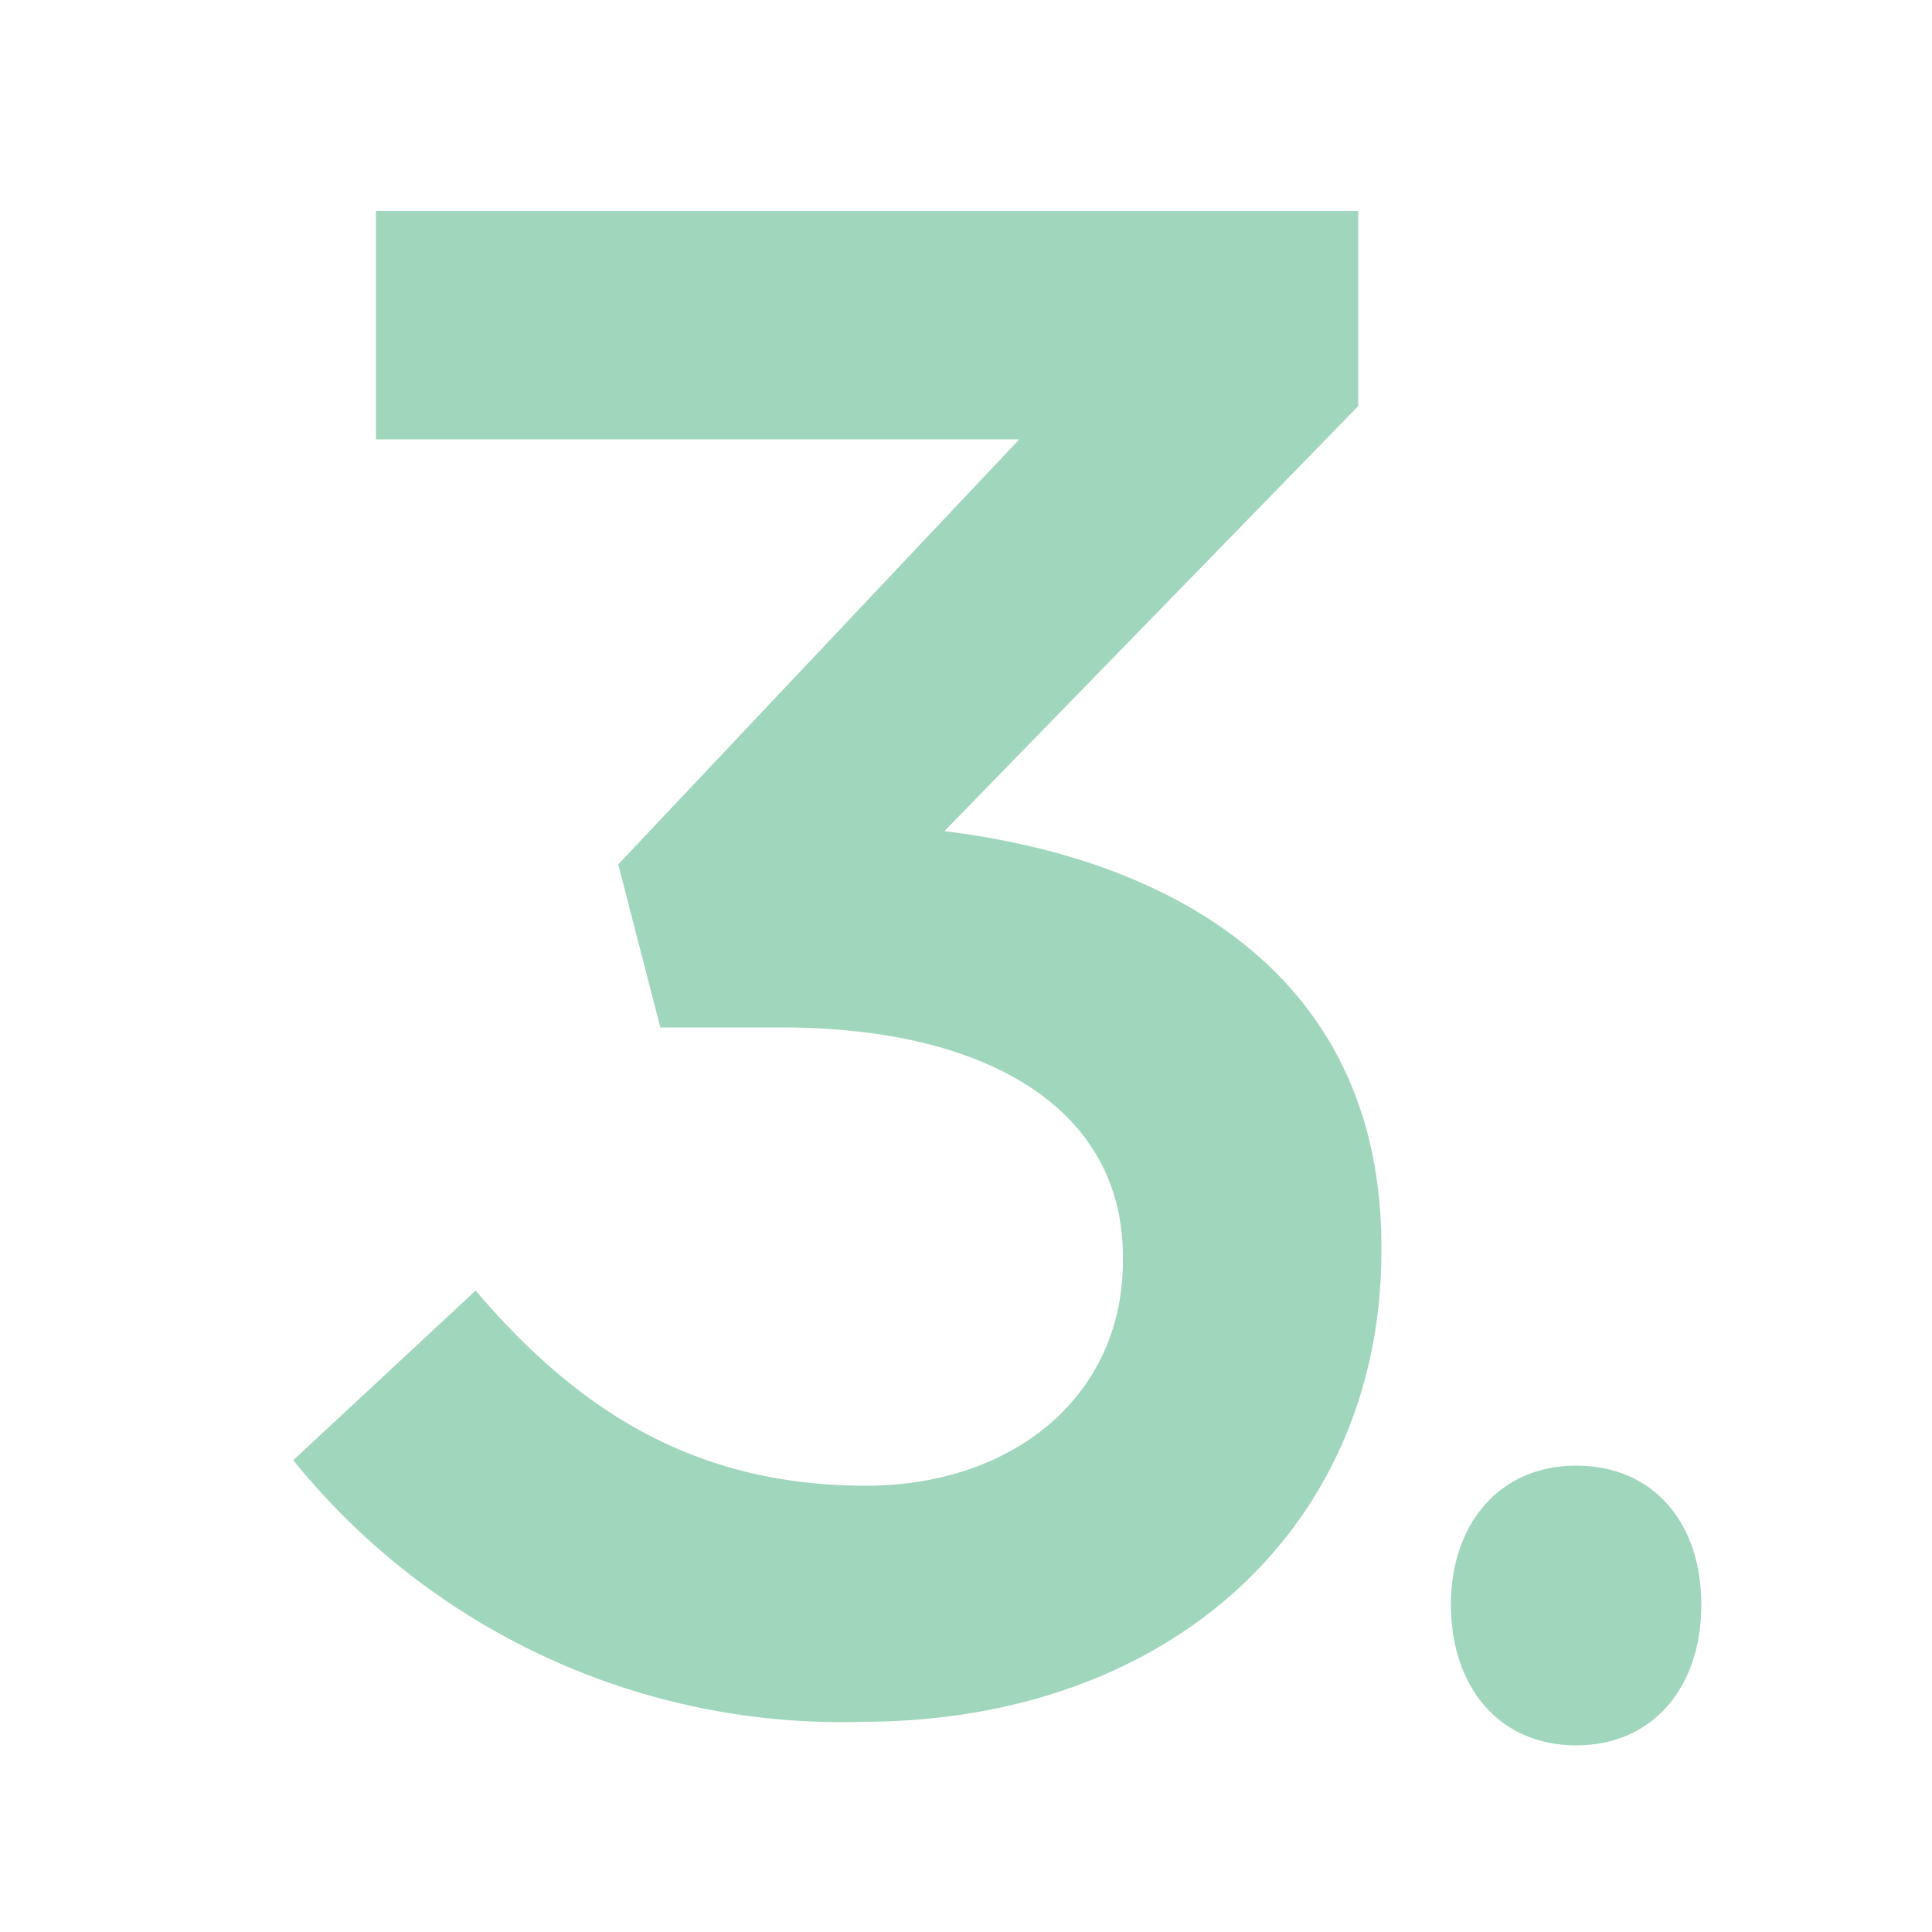 <svg xmlns="http://www.w3.org/2000/svg" id="b1c9e501-62df-4481-a9ee-5f838e3230e8" data-name="Layer 1" viewBox="0 0 50 50"><path d="M7.59,37.79l4.72-4.39c2.75,3.24,5.82,5.05,10.1,5.05,3.79,0,6.65-2.3,6.65-5.82v-.11c0-3.79-3.46-5.93-8.84-5.93H17.09L16,22.37l10.38-11H9.73V5.46H35.15v5.05l-10.71,11c5.82.71,11.31,3.68,11.31,10.76v.11c0,7.08-5.43,12.18-13.45,12.18A18.22,18.22,0,0,1,7.59,37.79Z" fill="#9fd6bc"></path><path d="M40.79,37.93c2,0,3.24,1.48,3.24,3.6s-1.24,3.64-3.24,3.64-3.24-1.52-3.24-3.64S38.83,37.93,40.79,37.93Z" fill="#9fd6bc"></path></svg>
